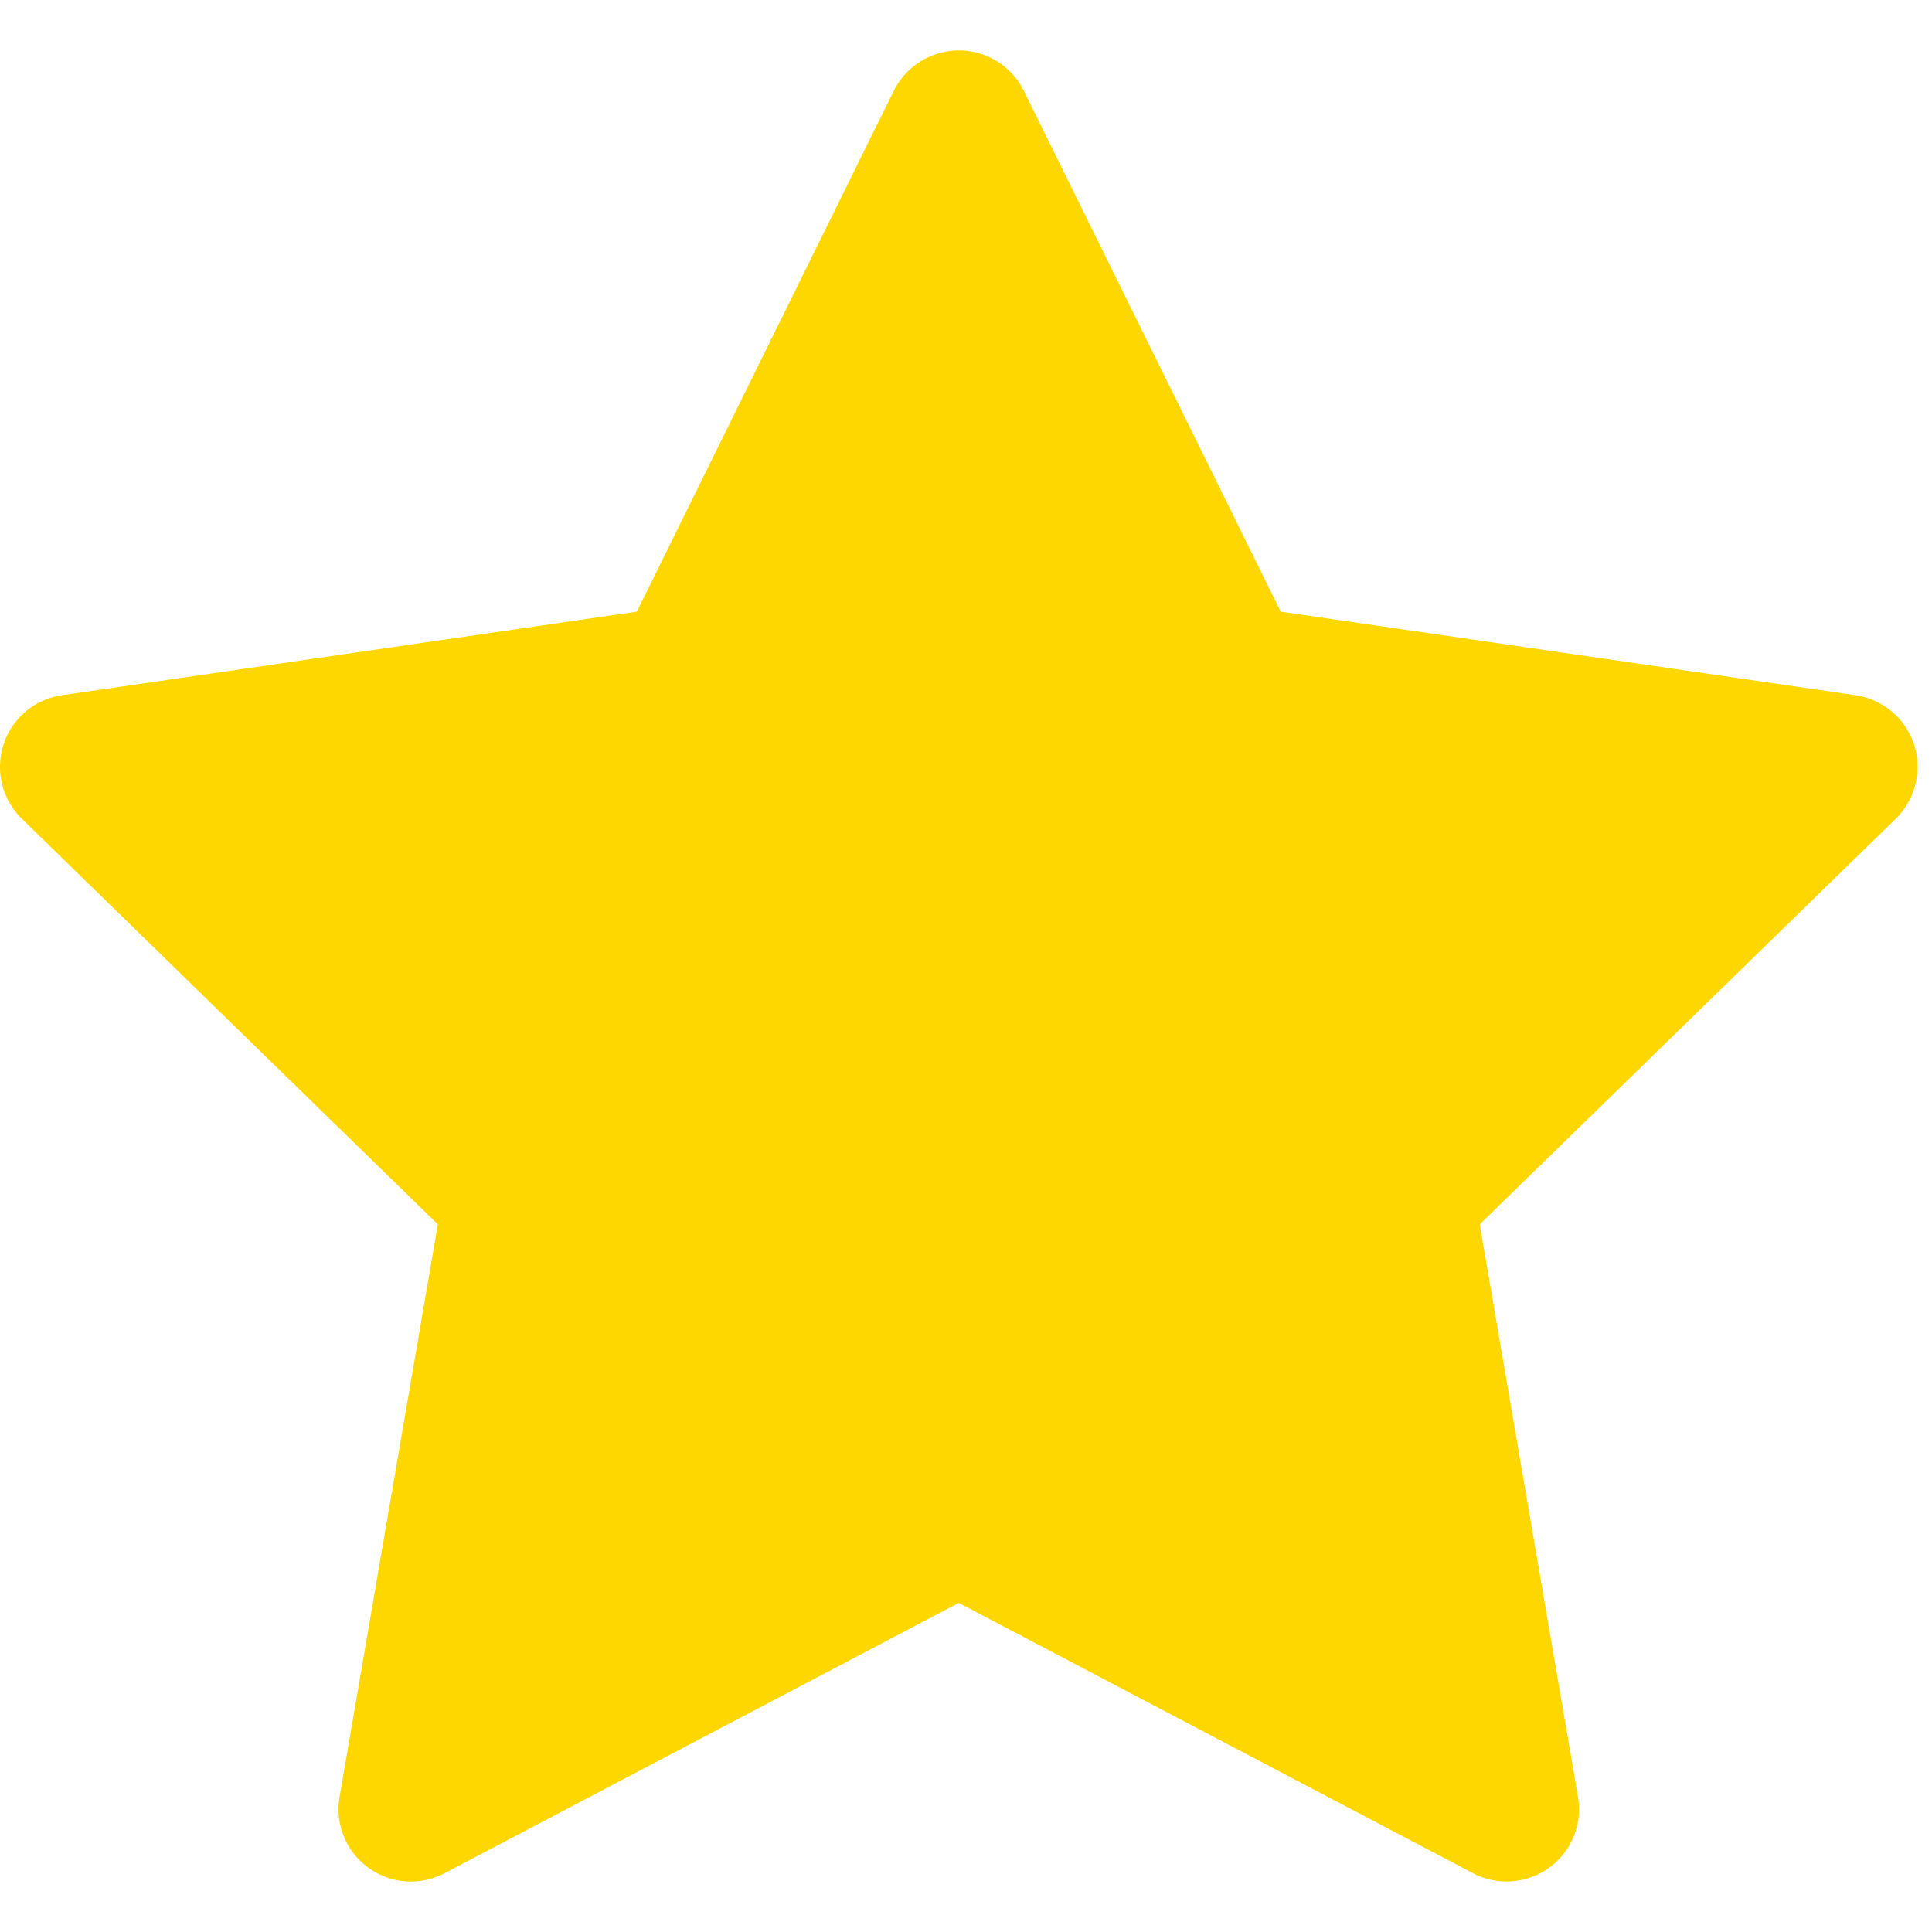 <svg width="32" height="32" viewBox="0 0 32 32" fill="none" xmlns="http://www.w3.org/2000/svg">
<path d="M30.734 11.515L21.213 10.131L16.957 1.503C16.84 1.266 16.649 1.075 16.413 0.959C15.82 0.666 15.1 0.91 14.804 1.503L10.548 10.131L1.027 11.515C0.764 11.553 0.524 11.676 0.34 11.864C0.118 12.092 -0.004 12.399 0 12.718C0.004 13.036 0.135 13.34 0.363 13.563L7.252 20.279L5.624 29.763C5.586 29.983 5.61 30.21 5.695 30.418C5.779 30.625 5.92 30.805 6.101 30.936C6.282 31.068 6.496 31.146 6.72 31.162C6.943 31.178 7.166 31.131 7.364 31.026L15.88 26.549L24.397 31.026C24.629 31.15 24.899 31.191 25.158 31.146C25.81 31.034 26.249 30.415 26.137 29.763L24.509 20.279L31.398 13.563C31.585 13.379 31.709 13.139 31.747 12.876C31.848 12.22 31.39 11.613 30.734 11.515V11.515Z" fill="#FFD700"/>
</svg>
